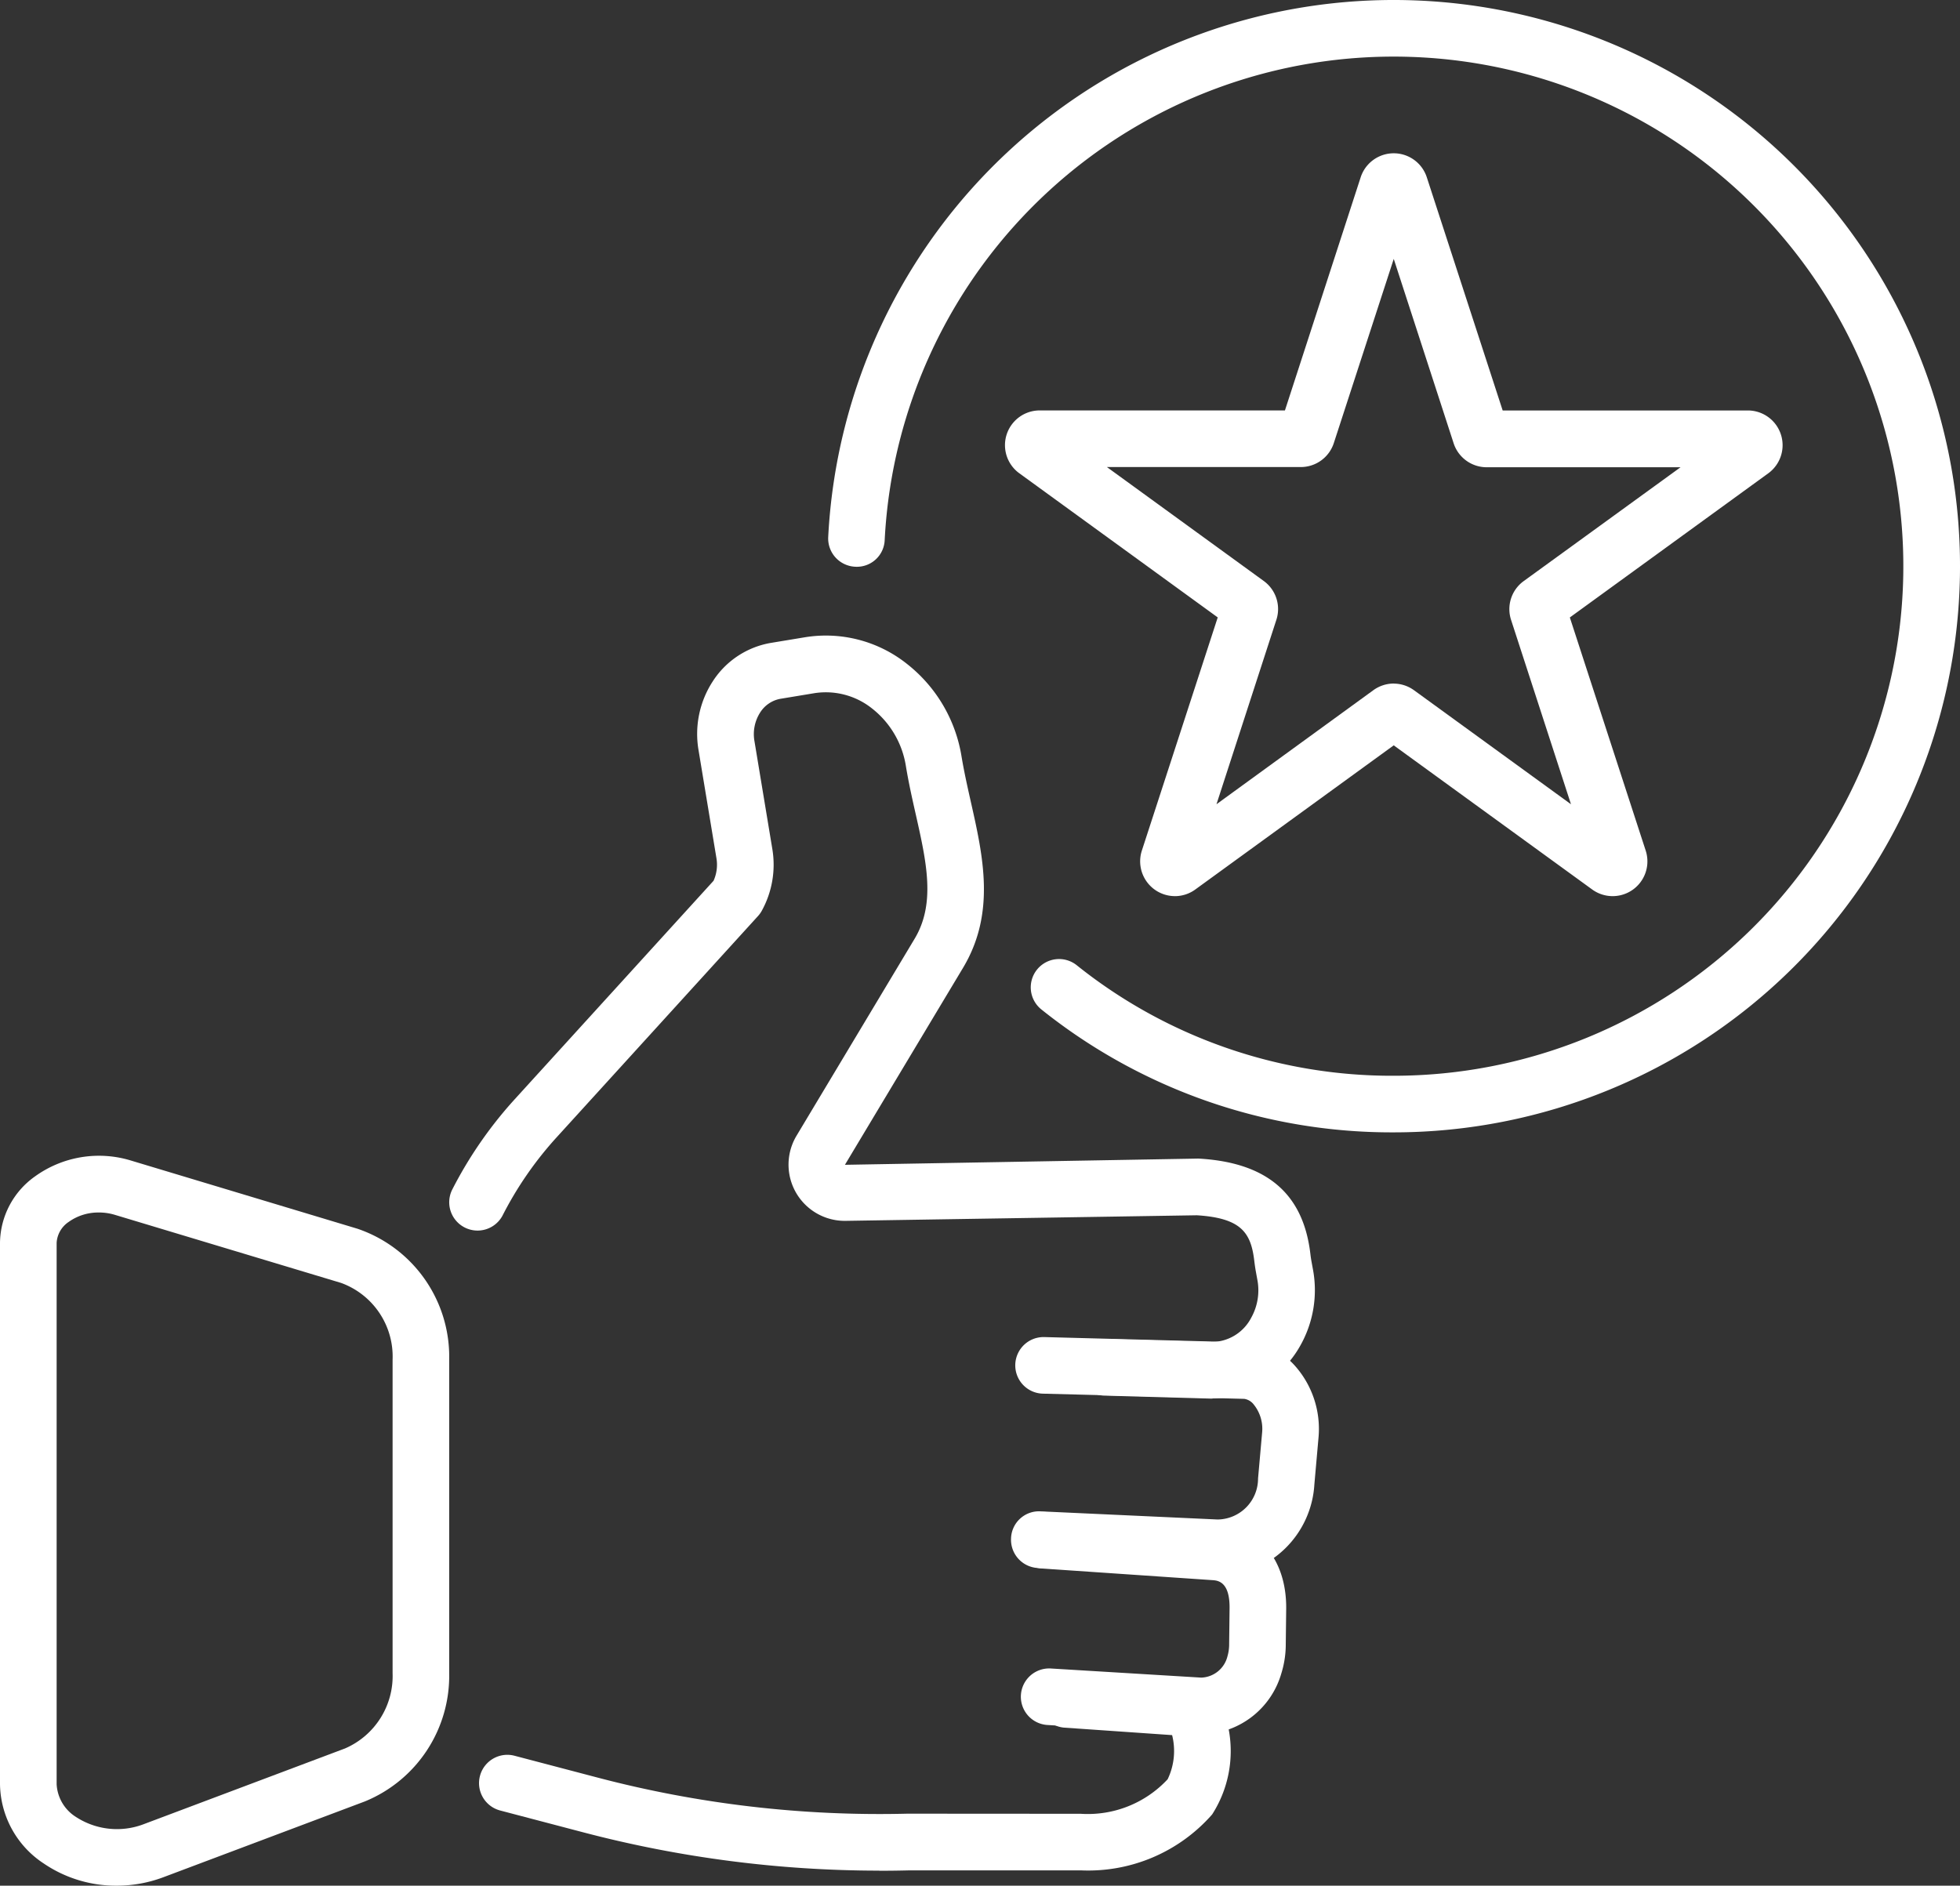 <svg xmlns="http://www.w3.org/2000/svg" xmlns:xlink="http://www.w3.org/1999/xlink" width="87.832" height="84.516" viewBox="0 0 87.832 84.516"><rect x="0" y="0" width="87.832" height="84.516" fill="#333333" stroke="none"/><defs><clipPath id="clip-path"><rect id="Rectangle_29" data-name="Rectangle 29" width="87.832" height="84.516" fill="#fff"></rect></clipPath></defs><g id="Group_56" data-name="Group 56" transform="translate(0 0)"><g id="Group_55" data-name="Group 55" transform="translate(0 0)" clip-path="url(#clip-path)"><path id="Path_982" data-name="Path 982" d="M69.229,50.752a25.106,25.106,0,0,1-15.786-5.507,1.268,1.268,0,1,1,1.58-1.985,22.594,22.594,0,0,0,14.206,4.955A22.839,22.839,0,1,0,46.419,24.2a1.247,1.247,0,0,1-1.331,1.2,1.268,1.268,0,0,1-1.2-1.331A25.376,25.376,0,1,1,69.229,50.752" transform="translate(-6.774 0)" fill="#fff"></path><path id="Path_983" data-name="Path 983" d="M5.228,93.971a5.748,5.748,0,0,1-3.267-.994A4.322,4.322,0,0,1,0,89.422V65.156a3.7,3.7,0,0,1,1.559-2.967,4.9,4.9,0,0,1,4.326-.713l10.127,3.049a6.057,6.057,0,0,1,4.117,5.869V84.441a6.082,6.082,0,0,1-3.776,5.753l-9.037,3.4a5.921,5.921,0,0,1-2.088.377M4.429,63.8a2.283,2.283,0,0,0-1.356.425,1.212,1.212,0,0,0-.535.931V89.422a1.844,1.844,0,0,0,.868,1.47,3.363,3.363,0,0,0,3.017.329l9.037-3.4a3.538,3.538,0,0,0,2.133-3.378V70.394a3.51,3.51,0,0,0-2.311-3.439L5.153,63.906a2.507,2.507,0,0,0-.725-.107" transform="translate(0 -9.456)" fill="#fff"></path><path id="Path_984" data-name="Path 984" d="M62.166,90.092c-.055,0-.111,0-.166,0l-6.758-.411a1.268,1.268,0,1,1,.153-2.532l6.74.409a1.253,1.253,0,0,0,1.175-.962,1.921,1.921,0,0,0,.074-.554l.019-1.59c.014-1.209-.536-1.247-.771-1.263l-7.655-.523a1.268,1.268,0,1,1,.173-2.531l7.657.523c1.931.134,3.159,1.635,3.133,3.825l-.019,1.592a4.385,4.385,0,0,1-.2,1.3,3.77,3.77,0,0,1-3.558,2.723" transform="translate(-8.303 -12.368)" fill="#fff"></path><path id="Path_985" data-name="Path 985" d="M62.916,81.579c-.066,0-.132,0-.2,0l-7.932-.365a1.268,1.268,0,0,1-1.208-1.325A1.252,1.252,0,0,1,54.9,78.675l7.932.365A1.834,1.834,0,0,0,64.645,77.2l.184-2.074a1.729,1.729,0,0,0-.386-1.25.655.655,0,0,0-.416-.243L55,73.4a1.268,1.268,0,0,1,.068-2.536l9.027.239a3.124,3.124,0,0,1,2.224,1.071,4.263,4.263,0,0,1,1.039,3.156l-.189,2.137a4.371,4.371,0,0,1-4.251,4.114" transform="translate(-8.269 -10.937)" fill="#fff"></path><path id="Path_986" data-name="Path 986" d="M43.323,97.511A52.262,52.262,0,0,1,30.039,95.79l-3.709-.975a1.268,1.268,0,0,1,.646-2.453l3.709.975a49.664,49.664,0,0,0,13.9,1.621l7.766.005a4.883,4.883,0,0,0,3.892-1.548,2.921,2.921,0,0,0,.2-1.978L51.585,91.1a1.269,1.269,0,0,1,.186-2.53l4.79.353a2.5,2.5,0,0,1,2.216,1.5,5.257,5.257,0,0,1-.541,4.57A7.385,7.385,0,0,1,52.387,97.5l-7.766,0q-.648.016-1.3.016" transform="translate(-3.918 -13.67)" fill="#fff"></path><path id="Path_987" data-name="Path 987" d="M58.007,67.882l-.118,0-4.769-.134a1.269,1.269,0,0,1,.071-2.536l4.769.134a2.009,2.009,0,0,0,1.783-1.089,2.522,2.522,0,0,0,.267-1.734l-.063-.348c-.03-.167-.052-.333-.072-.5-.153-1.236-.594-1.885-2.573-2.008l-15.737.25a2.52,2.52,0,0,1-2.2-3.813l5.293-8.83c.951-1.586.533-3.439.049-5.585-.156-.692-.317-1.408-.439-2.149A4.091,4.091,0,0,0,42.76,36.96a3.324,3.324,0,0,0-2.6-.692l-1.511.25a1.361,1.361,0,0,0-.912.614,1.8,1.8,0,0,0-.256,1.285l.8,4.829a4.28,4.28,0,0,1-.474,2.777,1.246,1.246,0,0,1-.169.235l-9.021,9.914a15.992,15.992,0,0,0-2.43,3.517,1.269,1.269,0,0,1-2.261-1.151,18.589,18.589,0,0,1,2.814-4.074l8.908-9.789a1.755,1.755,0,0,0,.129-1.014l-.8-4.828a4.321,4.321,0,0,1,.638-3.1,3.871,3.871,0,0,1,2.616-1.722l1.511-.25a5.832,5.832,0,0,1,4.57,1.191,6.614,6.614,0,0,1,2.452,4.172c.112.669.264,1.349.412,2.007.553,2.452,1.124,4.988-.348,7.445l-5.293,8.829,15.77-.278a.857.857,0,0,1,.092,0c3.028.173,4.661,1.554,4.99,4.224.015.123.03.245.052.365l.063.344a5.058,5.058,0,0,1-.576,3.476,4.608,4.608,0,0,1-3.924,2.34" transform="translate(-3.672 -5.199)" fill="#fff"></path><path id="Path_988" data-name="Path 988" d="M60.87,41.418a1.56,1.56,0,0,1-1.482-2.041l3.4-10.451-8.89-6.459a1.557,1.557,0,0,1,.916-2.818H65.8L69.194,9.2a1.558,1.558,0,0,1,2.963,0h0l3.4,10.451H86.541a1.557,1.557,0,0,1,.915,2.819l-8.889,6.458,3.4,10.451a1.558,1.558,0,0,1-2.4,1.74L70.675,34.66l-8.89,6.459a1.554,1.554,0,0,1-.915.3m9.806-9.526a1.553,1.553,0,0,1,.912.3L78.618,37.3l-2.684-8.261a1.553,1.553,0,0,1,.568-1.743l7.026-5.1H74.841a1.557,1.557,0,0,1-1.482-1.077l-2.683-8.261L67.991,21.11a1.556,1.556,0,0,1-1.482,1.077H57.822l7.028,5.106a1.553,1.553,0,0,1,.565,1.743L62.732,37.3,69.76,32.19a1.561,1.561,0,0,1,.917-.3m-7.318-2.547,0,0Zm14.636,0,0,0,0,0M63,28.25v0Zm15.343,0v0m-2.574-7.922h0Z" transform="translate(-8.219 -1.254)" fill="#fff"></path></g></g></svg>
